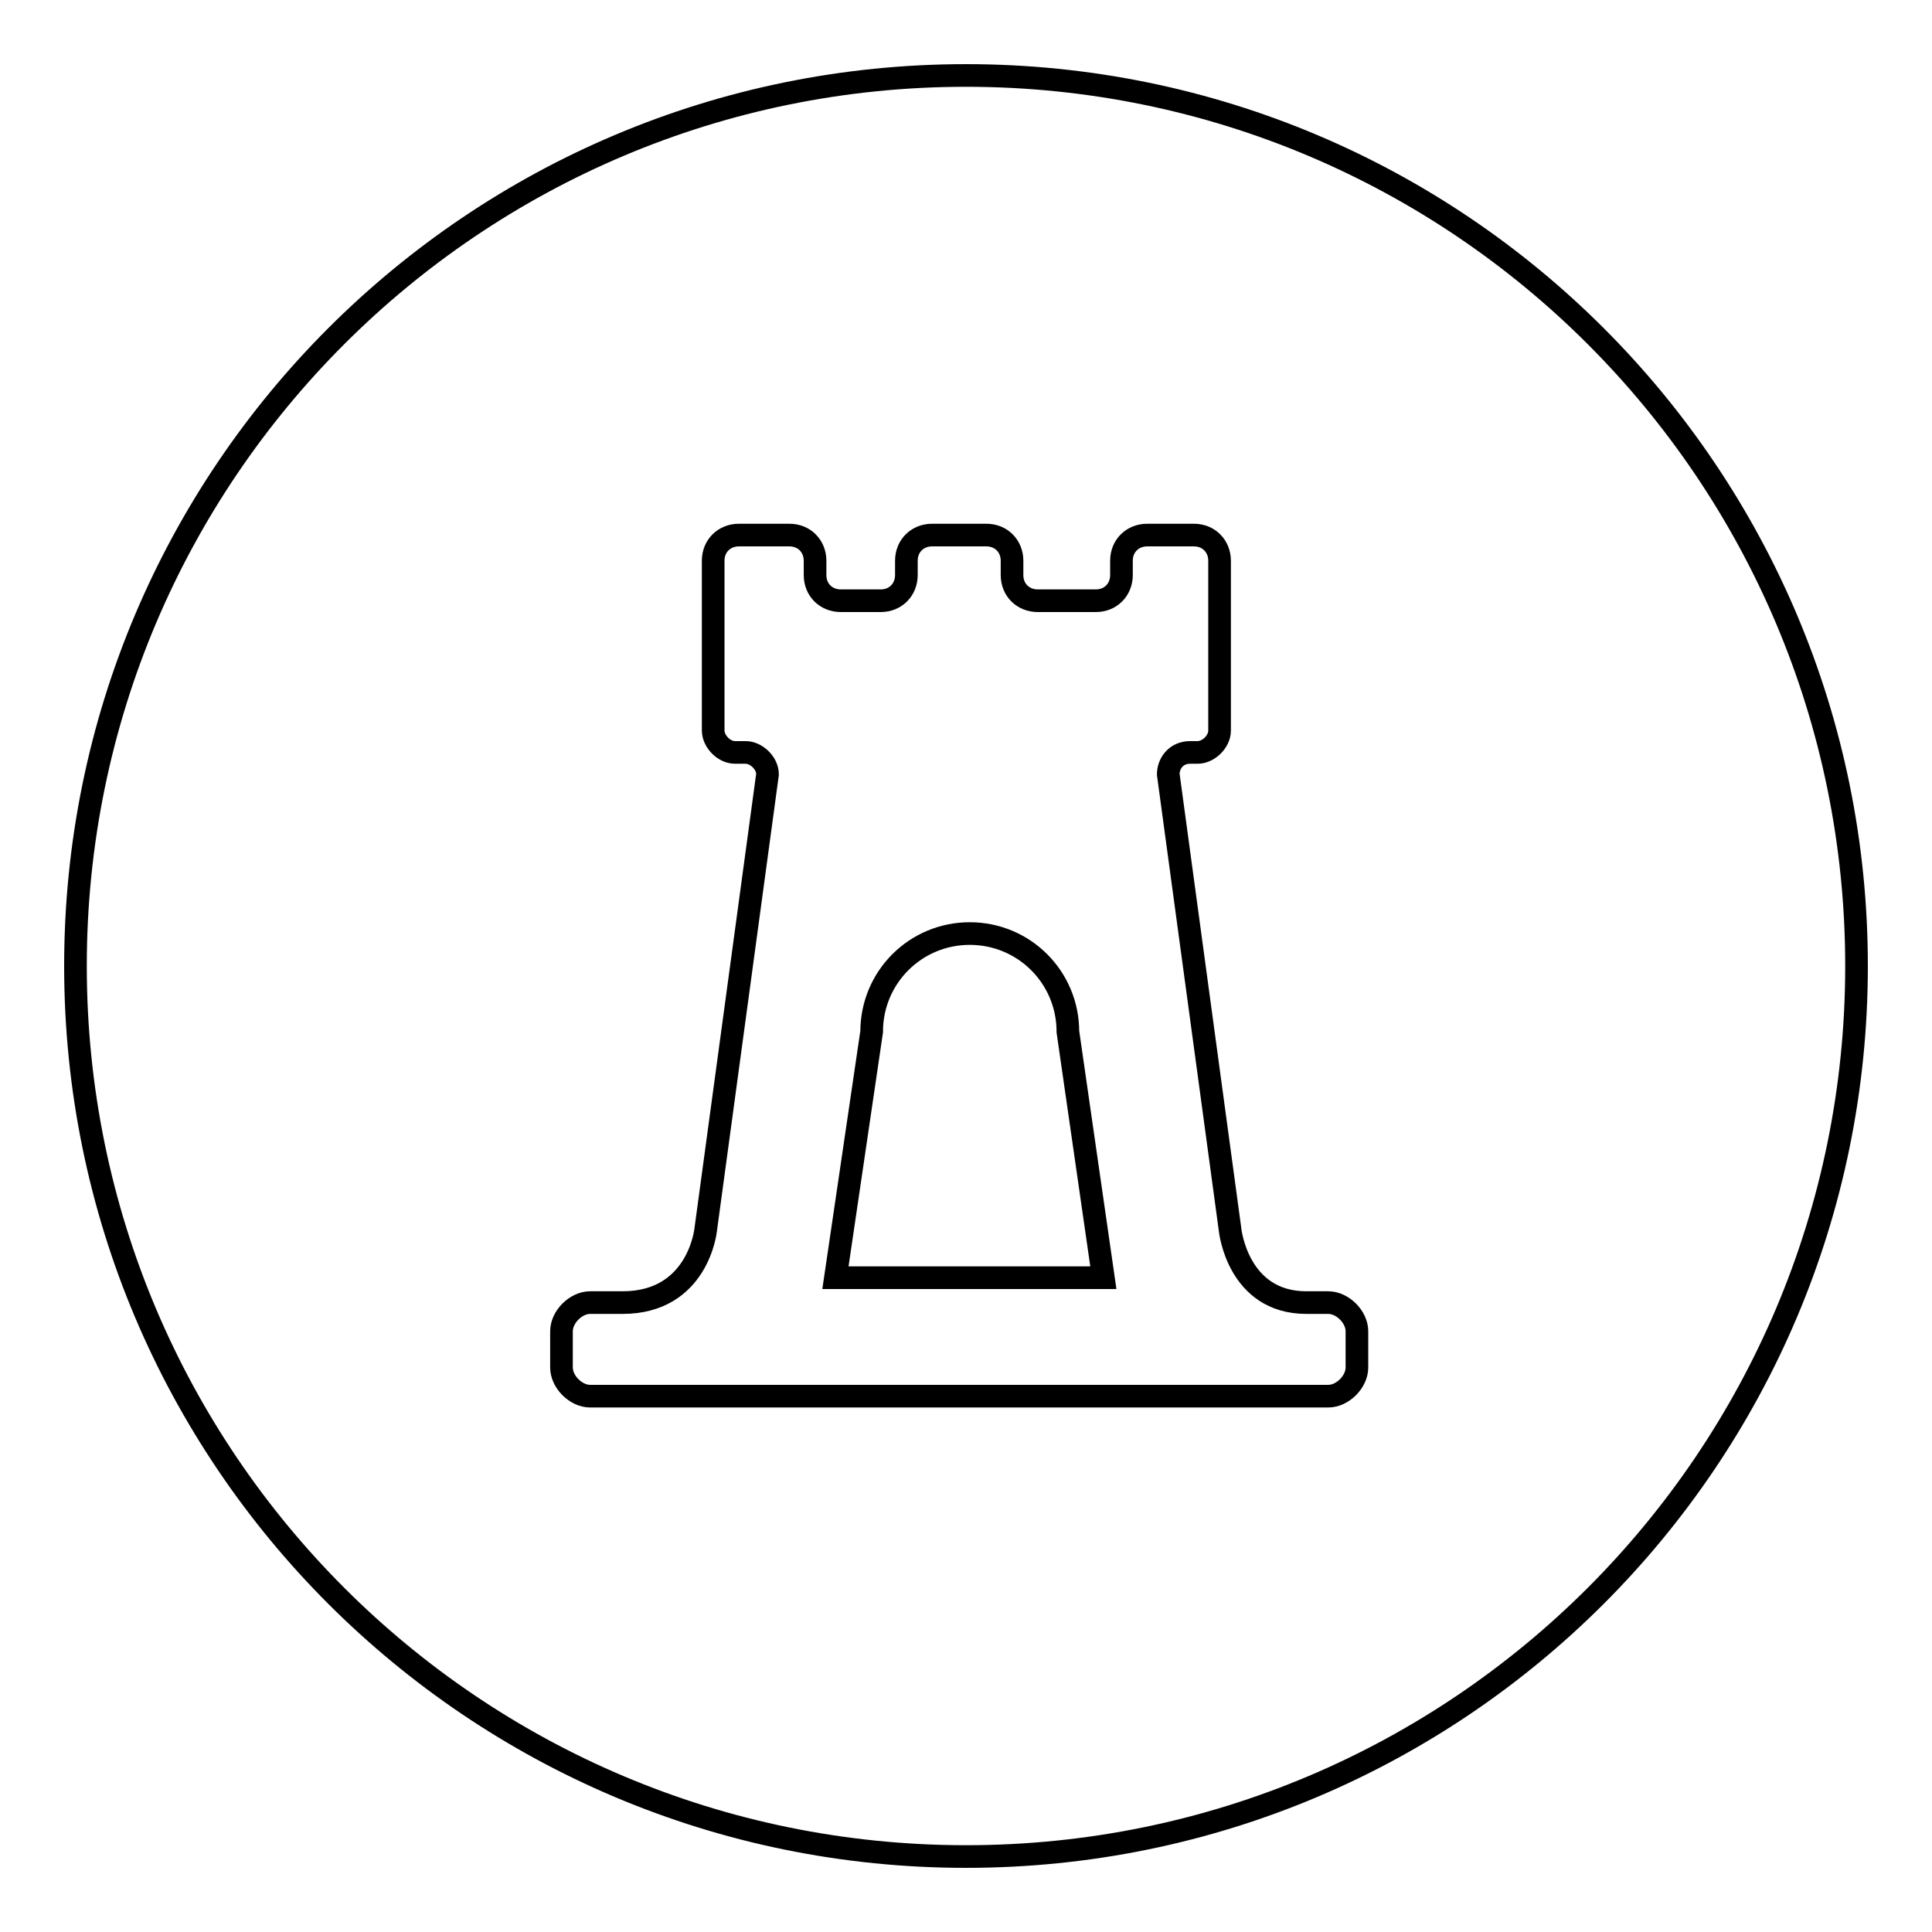 <?xml version="1.0" encoding="utf-8"?>
<!-- Svg Vector Icons : http://www.onlinewebfonts.com/icon -->
<!DOCTYPE svg PUBLIC "-//W3C//DTD SVG 1.1//EN" "http://www.w3.org/Graphics/SVG/1.1/DTD/svg11.dtd">
<svg version="1.1" xmlns="http://www.w3.org/2000/svg" xmlns:xlink="http://www.w3.org/1999/xlink" x="0px" y="0px" viewBox="0 0 256 256" enable-background="new 0 0 256 256" xml:space="preserve">
<g> <path stroke-width="3" fill-opacity="0" stroke="#000000"  d="M246,128c0,65.2-52.8,118-118,118c-65.2,0-118-52.8-118-118C10,62.8,62.8,10,128,10 C193.2,10,246,62.8,246,128z M146.2,169.3h-35.5l4.8-32.6c0-7.2,5.8-13,13-13c7.2,0,13,5.8,13,13L146.2,169.3z M163,163l-8.2-60.4 c0-1.4,1-2.9,2.9-2.9h1c1.4,0,2.9-1.4,2.9-2.9V74.3c0-1.9-1.4-3.4-3.4-3.4H152c-1.9,0-3.4,1.4-3.4,3.4v1.9c0,1.9-1.4,3.4-3.4,3.4 h-7.7c-1.9,0-3.4-1.4-3.4-3.4v-1.9c0-1.9-1.4-3.4-3.4-3.4h-7.2c-1.9,0-3.4,1.4-3.4,3.4v1.9c0,1.9-1.4,3.4-3.4,3.4h-5.3 c-1.9,0-3.4-1.4-3.4-3.4v-1.9c0-1.9-1.4-3.4-3.4-3.4h-6.7c-1.9,0-3.4,1.4-3.4,3.4v22.5c0,1.4,1.4,2.9,2.9,2.9h1.4 c1.4,0,2.9,1.4,2.9,2.9L93.5,163c0,0-1,9.6-11,9.6h-4.3c-1.9,0-3.8,1.9-3.8,3.8v4.8c0,1.9,1.9,3.8,3.8,3.8H176 c1.9,0,3.8-1.9,3.8-3.8v-4.8c0-1.9-1.9-3.8-3.8-3.8h-2.9C164,172.6,163,163,163,163L163,163z"/></g>
</svg>
